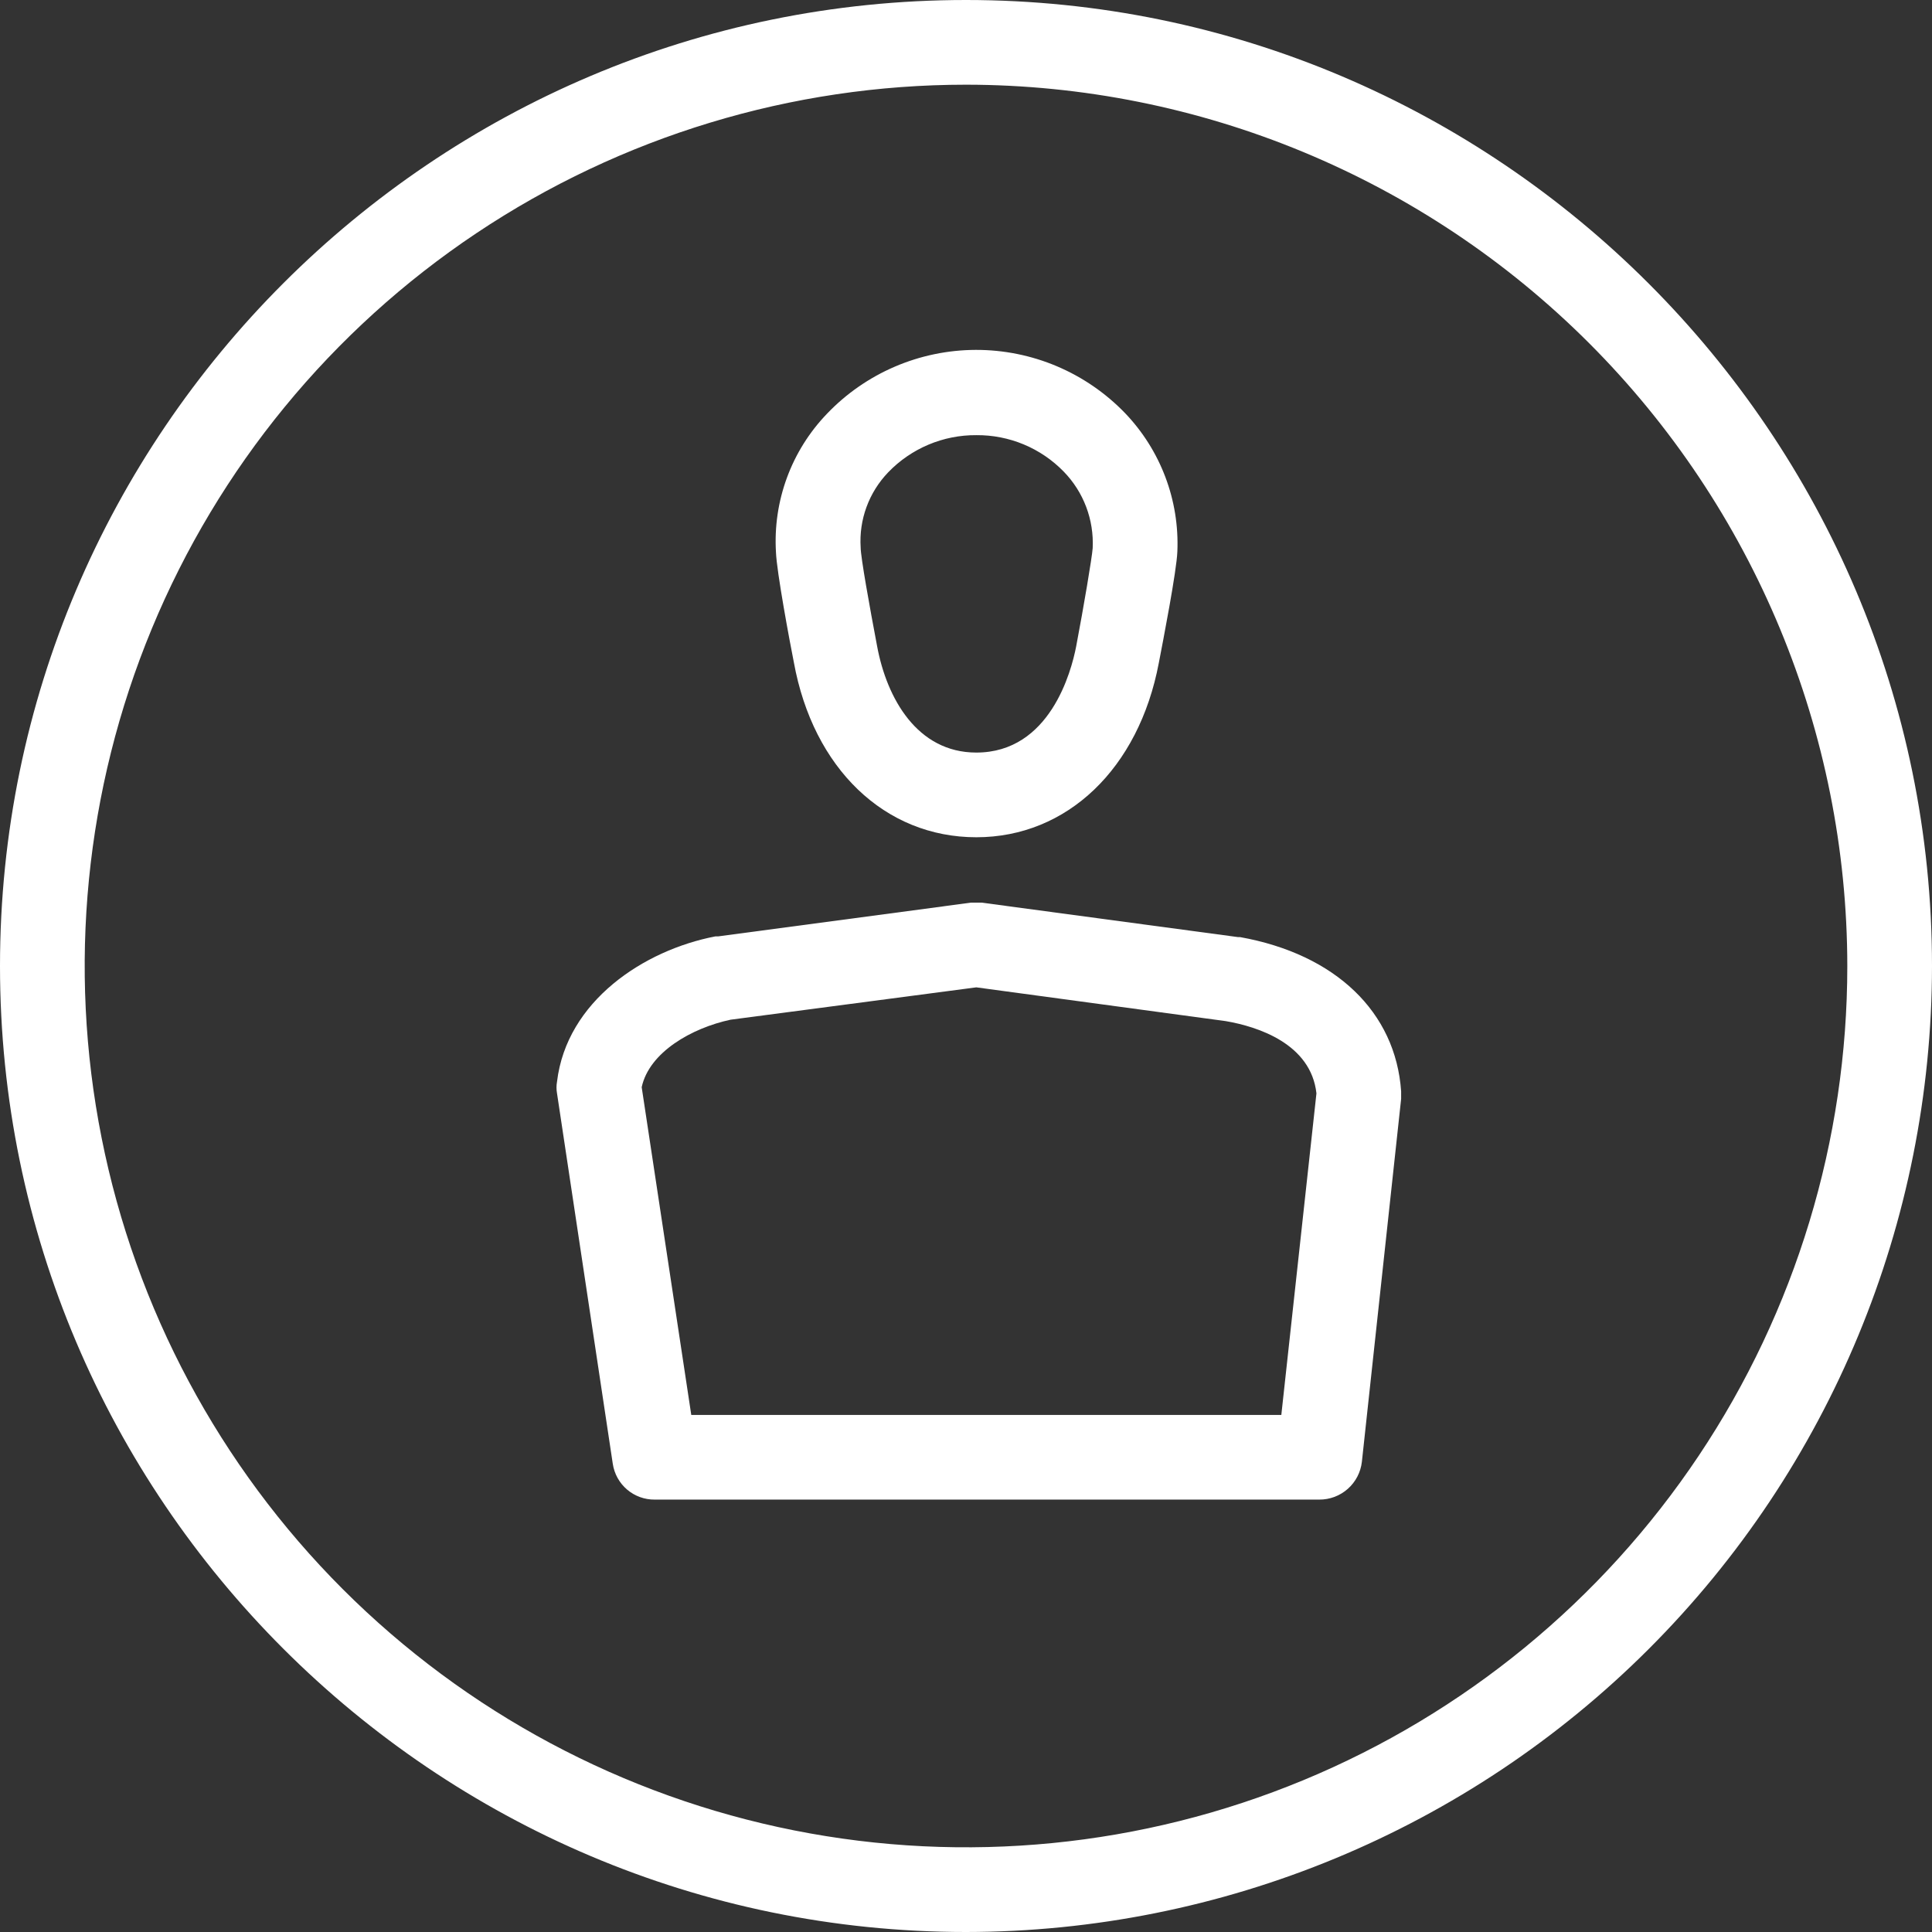 <svg width="80" height="80" viewBox="0 0 80 80" fill="none" xmlns="http://www.w3.org/2000/svg">
<rect x="0" y="0" width="80" height="80" fill="#333333" stroke="none"/>
<g clip-path="url(#clip0)">
<path d="M40 80C17.962 80 0 62.067 0 40C0 17.933 17.962 0 40 0C62.038 0 80 17.962 80 40C79.992 50.606 75.776 60.776 68.276 68.276C60.776 75.776 50.606 79.992 40 80ZM40 3.507C32.782 3.507 25.727 5.647 19.725 9.657C13.724 13.667 9.047 19.366 6.285 26.035C3.523 32.703 2.8 40.041 4.208 47.12C5.616 54.199 9.092 60.701 14.195 65.805C19.299 70.908 25.802 74.384 32.88 75.792C39.959 77.2 47.297 76.477 53.965 73.715C60.634 70.953 66.333 66.276 70.343 60.275C74.353 54.273 76.493 47.218 76.493 40C76.486 30.324 72.638 21.046 65.796 14.204C58.954 7.362 49.676 3.514 40 3.507Z" fill="white"/>
<path d="M40.427 34.669C36.636 34.669 33.67 31.818 32.872 27.427C32.701 26.572 32.159 23.664 32.131 22.865C32.068 21.816 32.223 20.766 32.586 19.779C32.949 18.793 33.512 17.893 34.241 17.135C35.037 16.301 35.994 15.636 37.053 15.182C38.113 14.727 39.254 14.491 40.407 14.488C41.56 14.486 42.702 14.716 43.764 15.166C44.826 15.616 45.785 16.276 46.586 17.106C47.314 17.866 47.882 18.766 48.254 19.75C48.627 20.735 48.796 21.785 48.752 22.837C48.724 23.635 48.154 26.572 47.983 27.456C47.156 31.818 44.191 34.669 40.427 34.669ZM40.427 18.019C39.746 18.014 39.072 18.148 38.444 18.413C37.817 18.678 37.25 19.067 36.778 19.558C36.383 19.969 36.077 20.457 35.881 20.992C35.684 21.527 35.602 22.097 35.638 22.666C35.638 23.065 36.008 25.118 36.322 26.771C36.721 28.91 37.975 31.162 40.427 31.162C43.478 31.162 44.362 27.798 44.561 26.771C44.875 25.118 45.217 23.093 45.246 22.694C45.273 22.113 45.182 21.532 44.976 20.988C44.77 20.443 44.454 19.947 44.048 19.53C43.578 19.046 43.015 18.663 42.392 18.403C41.77 18.144 41.102 18.013 40.427 18.019Z" fill="white"/>
<path d="M54.626 62.095H27.113C26.693 62.1 26.285 61.952 25.966 61.68C25.646 61.407 25.436 61.028 25.374 60.613L23.065 45.274C23.036 45.114 23.036 44.95 23.065 44.79C23.464 41.454 26.657 39.344 29.622 38.774H29.736L40.199 37.377H40.656L51.261 38.803H51.347C55.31 39.515 57.79 41.91 58.018 45.189V45.502L56.393 60.527C56.344 60.961 56.136 61.361 55.81 61.65C55.483 61.94 55.062 62.098 54.626 62.095ZM28.624 58.589H53.057L54.511 45.274C54.283 43.222 52.088 42.509 50.748 42.281L40.427 40.884L30.249 42.224C28.653 42.566 26.885 43.564 26.571 45.018L28.624 58.589Z" fill="white"/>
</g>
<defs>
<clipPath id="clip0">
<rect width="80" height="80" fill="white"/>
</clipPath>
</defs>
</svg>
